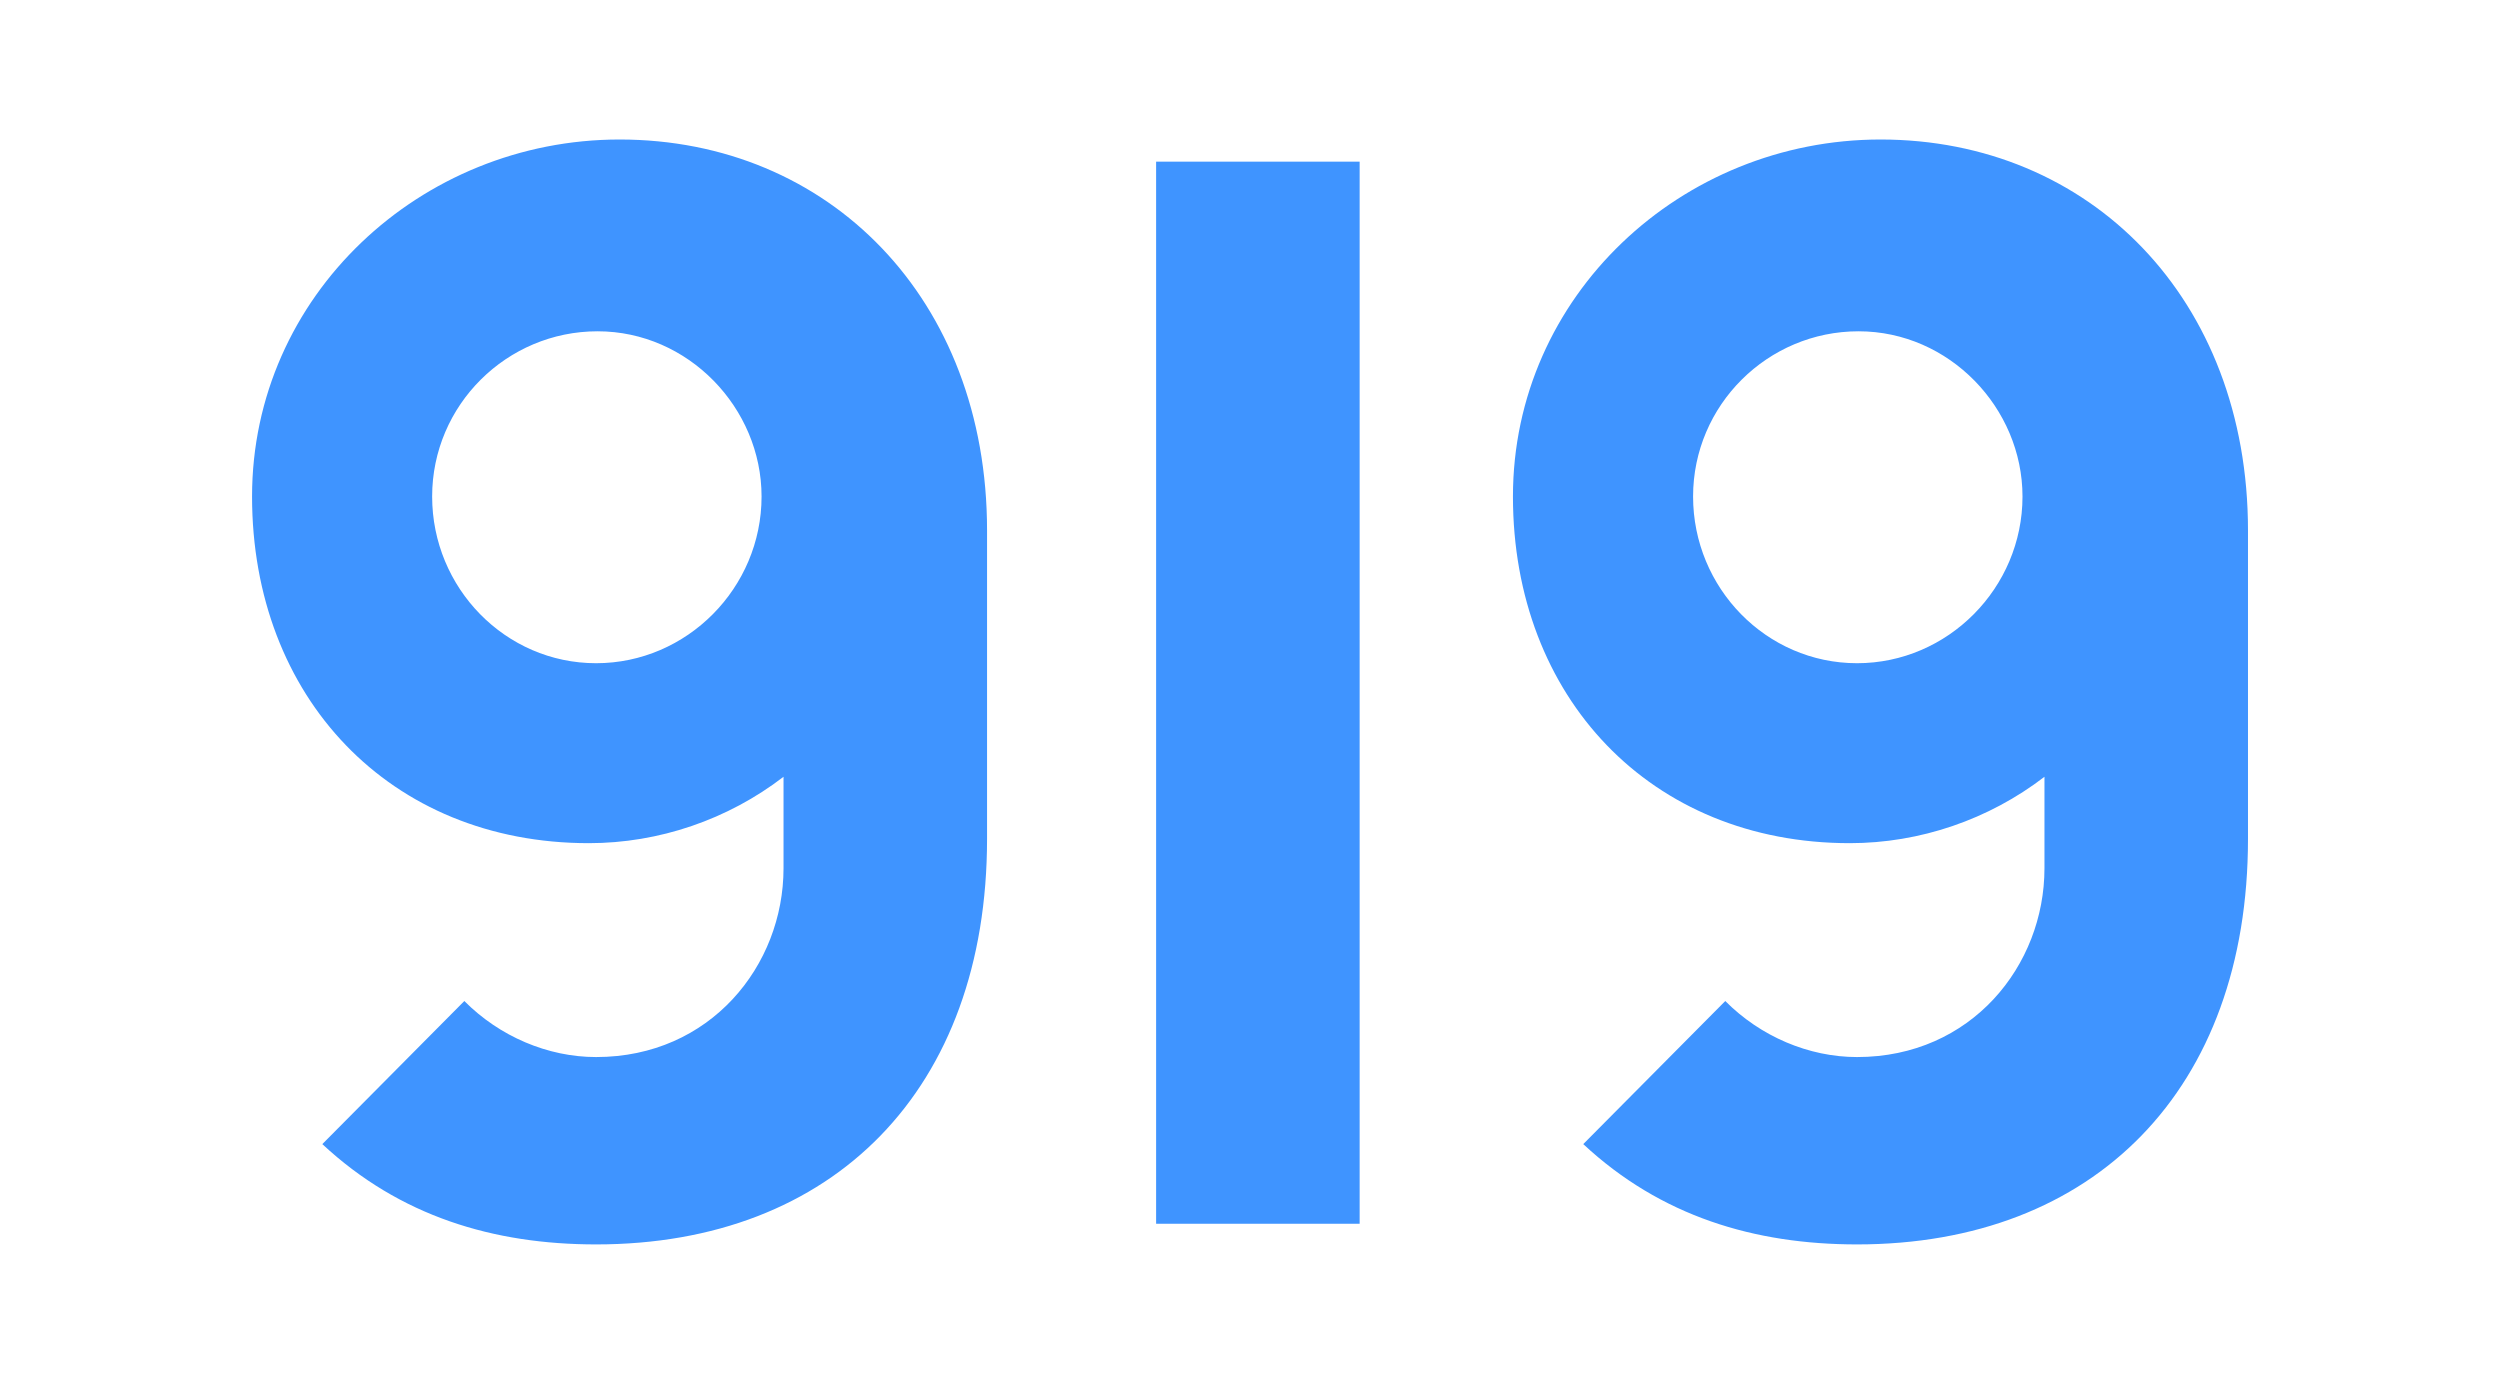 <svg width="56" height="31" viewBox="0 0 56 31" fill="none" xmlns="http://www.w3.org/2000/svg">
<path d="M13.878 3.125C9.417 3.125 5.646 6.628 5.646 11.122C5.646 15.616 8.729 18.887 13.189 18.887C14.764 18.887 16.305 18.358 17.551 17.4V19.449C17.551 21.63 15.911 23.678 13.353 23.678C12.271 23.678 11.188 23.216 10.401 22.423L7.22 25.628C8.958 27.247 11.057 27.875 13.353 27.875C18.666 27.875 22.11 24.405 22.11 18.788V11.882C22.11 6.694 18.568 3.125 13.878 3.125ZM13.353 14.856C11.32 14.856 9.68 13.17 9.68 11.122C9.68 9.073 11.352 7.421 13.386 7.421C15.419 7.421 17.059 9.139 17.059 11.122C17.059 13.17 15.387 14.856 13.353 14.856Z" fill="#3F94FF"/>
<path d="M25.897 27.412H30.456V3.621H25.897V8.511V27.412Z" fill="#3F94FF"/>
<path d="M42.123 3.125C37.662 3.125 33.89 6.628 33.89 11.122C33.89 15.616 36.973 18.887 41.434 18.887C43.008 18.887 44.55 18.358 45.796 17.4V19.449C45.796 21.63 44.156 23.678 41.598 23.678C40.516 23.678 39.433 23.216 38.646 22.423L35.465 25.628C37.203 27.247 39.302 27.875 41.598 27.875C46.911 27.875 50.355 24.405 50.355 18.788V11.882C50.355 6.694 46.813 3.125 42.123 3.125ZM41.598 14.856C39.565 14.856 37.925 13.17 37.925 11.122C37.925 9.073 39.597 7.421 41.631 7.421C43.664 7.421 45.304 9.139 45.304 11.122C45.304 13.17 43.632 14.856 41.598 14.856Z" fill="#3F94FF"/>
</svg>
